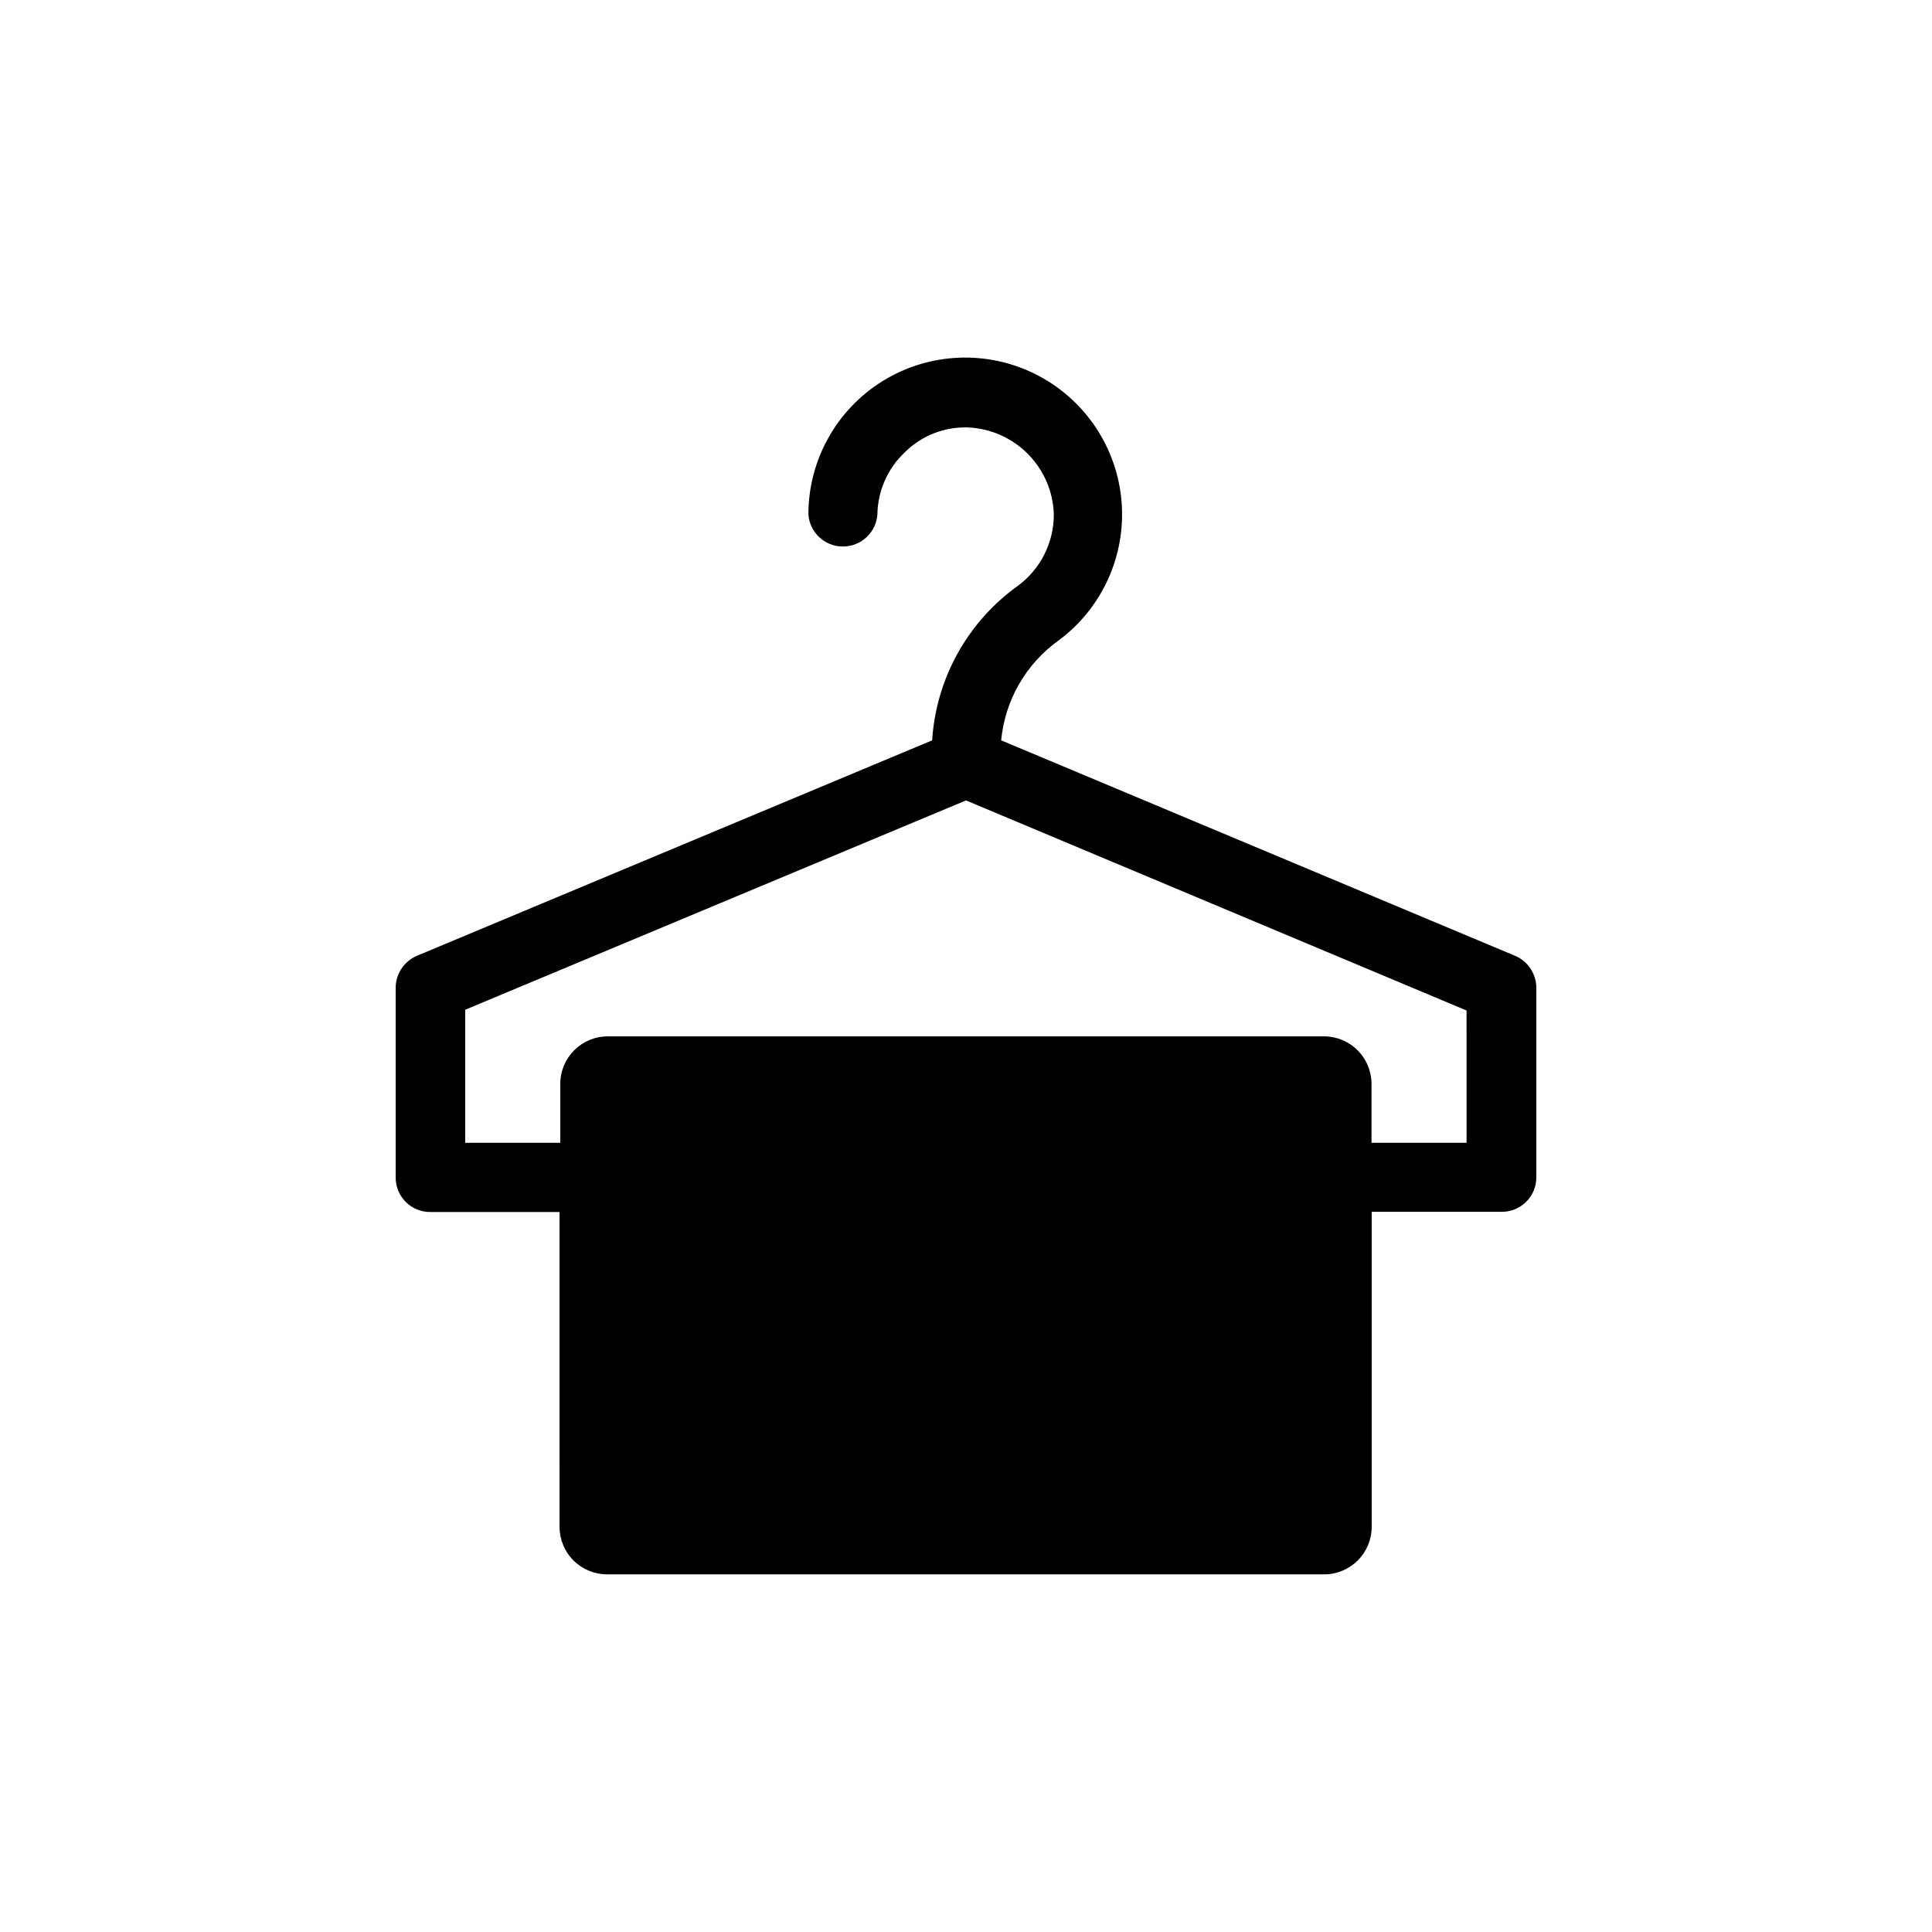 <?xml version="1.0" encoding="UTF-8"?>
<!-- Uploaded to: ICON Repo, www.svgrepo.com, Generator: ICON Repo Mixer Tools -->
<svg fill="#000000" width="800px" height="800px" version="1.1" viewBox="144 144 512 512" xmlns="http://www.w3.org/2000/svg">
 <path d="m545.35 397.23-136.03-57.031c0.996-10.566 6.508-20.188 15.113-26.398 11.629-8.559 17.984-22.543 16.785-36.934-1.203-14.391-9.785-27.125-22.676-33.641-12.887-6.512-28.234-5.867-40.531 1.699-12.301 7.57-19.785 20.98-19.777 35.422 0.355 4.789 4.344 8.488 9.141 8.488 4.801 0 8.789-3.699 9.145-8.488 0.086-6.199 2.664-12.102 7.156-16.375 4.398-4.434 10.43-6.859 16.676-6.699 6.012 0.211 11.719 2.695 15.973 6.949 4.254 4.254 6.738 9.961 6.949 15.973 0.062 7.508-3.481 14.59-9.52 19.047-13.336 9.551-21.68 24.586-22.723 40.957l-136.38 57.031c-3.457 1.398-5.742 4.734-5.793 8.465v50.383c0 5.035 4.082 9.117 9.117 9.117h34.309l0.004 83.43c0 3.34 1.324 6.547 3.688 8.906 2.363 2.363 5.566 3.691 8.906 3.691h190.04c3.34 0 6.543-1.328 8.906-3.691 2.359-2.359 3.688-5.566 3.688-8.906v-83.48h34.309c2.453 0.055 4.824-0.883 6.578-2.598 1.754-1.715 2.742-4.066 2.742-6.519v-50.383c-0.07-3.711-2.352-7.023-5.793-8.414zm-12.695 49.625h-25.191v-15.617c0-3.34-1.328-6.543-3.688-8.906-2.363-2.363-5.566-3.688-8.906-3.688h-189.79c-6.957 0-12.598 5.637-12.598 12.594v15.617h-25.191v-35.266l132.71-55.469 132.65 55.672z"/>
</svg>